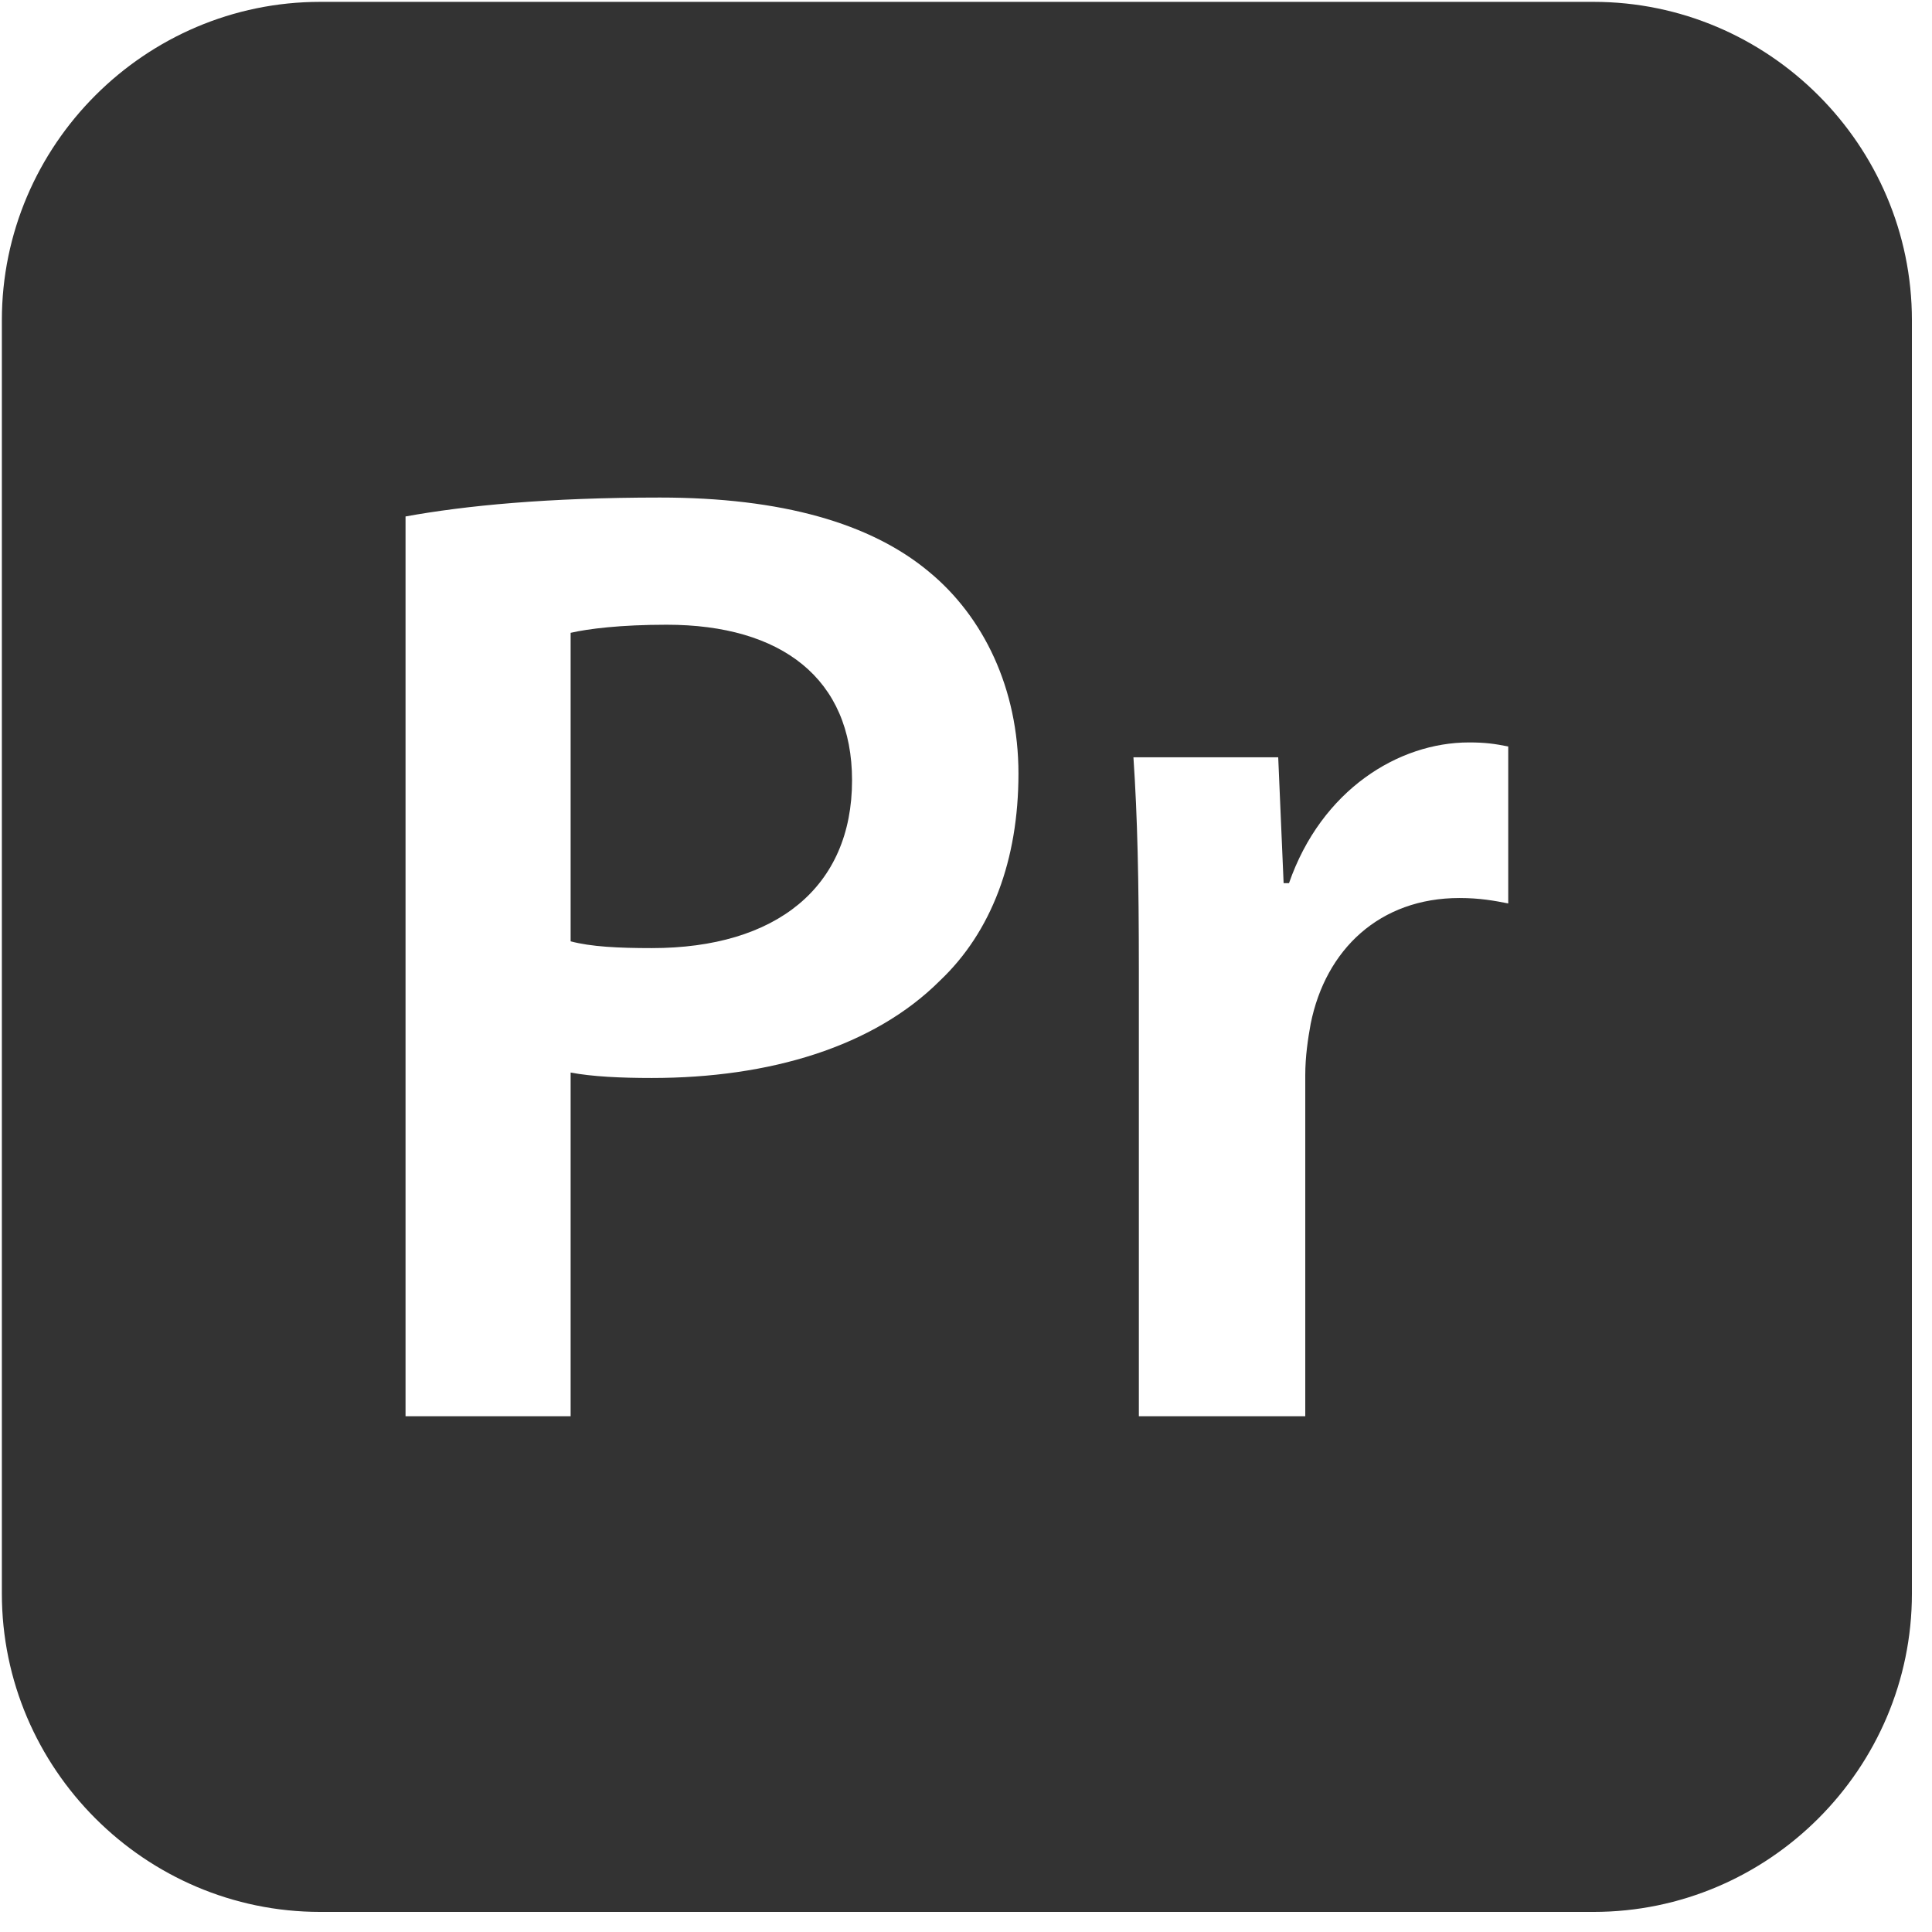 <svg xmlns="http://www.w3.org/2000/svg" width="53" height="53" viewBox="0 0 53 53" fill="none"><g clip-path="url(#clip0_3546_3474)"><path d="M23.374 21.406C23.374 24.338 21.296 26.009 17.881 26.009C16.953 26.009 16.21 25.971 15.654 25.823V17.36C16.136 17.249 17.027 17.138 18.289 17.138C21.444 17.138 23.374 18.622 23.374 21.406ZM52.449 8.784V43.716C52.449 48.519 48.519 52.449 43.716 52.449H8.784C3.981 52.449 0.051 48.519 0.051 43.716V8.784C0.051 3.981 3.981 0.051 8.784 0.051H43.716C48.519 0.051 52.449 3.981 52.449 8.784ZM27.939 21.221C27.939 18.882 26.975 16.915 25.49 15.69C23.894 14.354 21.444 13.649 18.104 13.649C15.023 13.649 12.758 13.871 11.125 14.168V38.851H15.654V29.423C16.248 29.535 17.027 29.572 17.881 29.572C21.11 29.572 23.968 28.718 25.787 26.9C27.198 25.563 27.939 23.596 27.939 21.221ZM41.375 20.478C41.003 20.404 40.744 20.367 40.298 20.367C38.368 20.367 36.252 21.666 35.361 24.227H35.213L35.065 20.775H31.093C31.204 22.408 31.242 24.153 31.242 26.603V38.851H35.807V29.497C35.807 28.978 35.881 28.495 35.955 28.087C36.364 26.046 37.848 24.635 40.038 24.635C40.595 24.635 41.003 24.71 41.375 24.784L41.375 20.478Z" fill="#333333"></path></g><defs><clipPath id="clip0_3546_3474"><rect width="52.5" height="52.5" fill="white"></rect></clipPath></defs></svg>